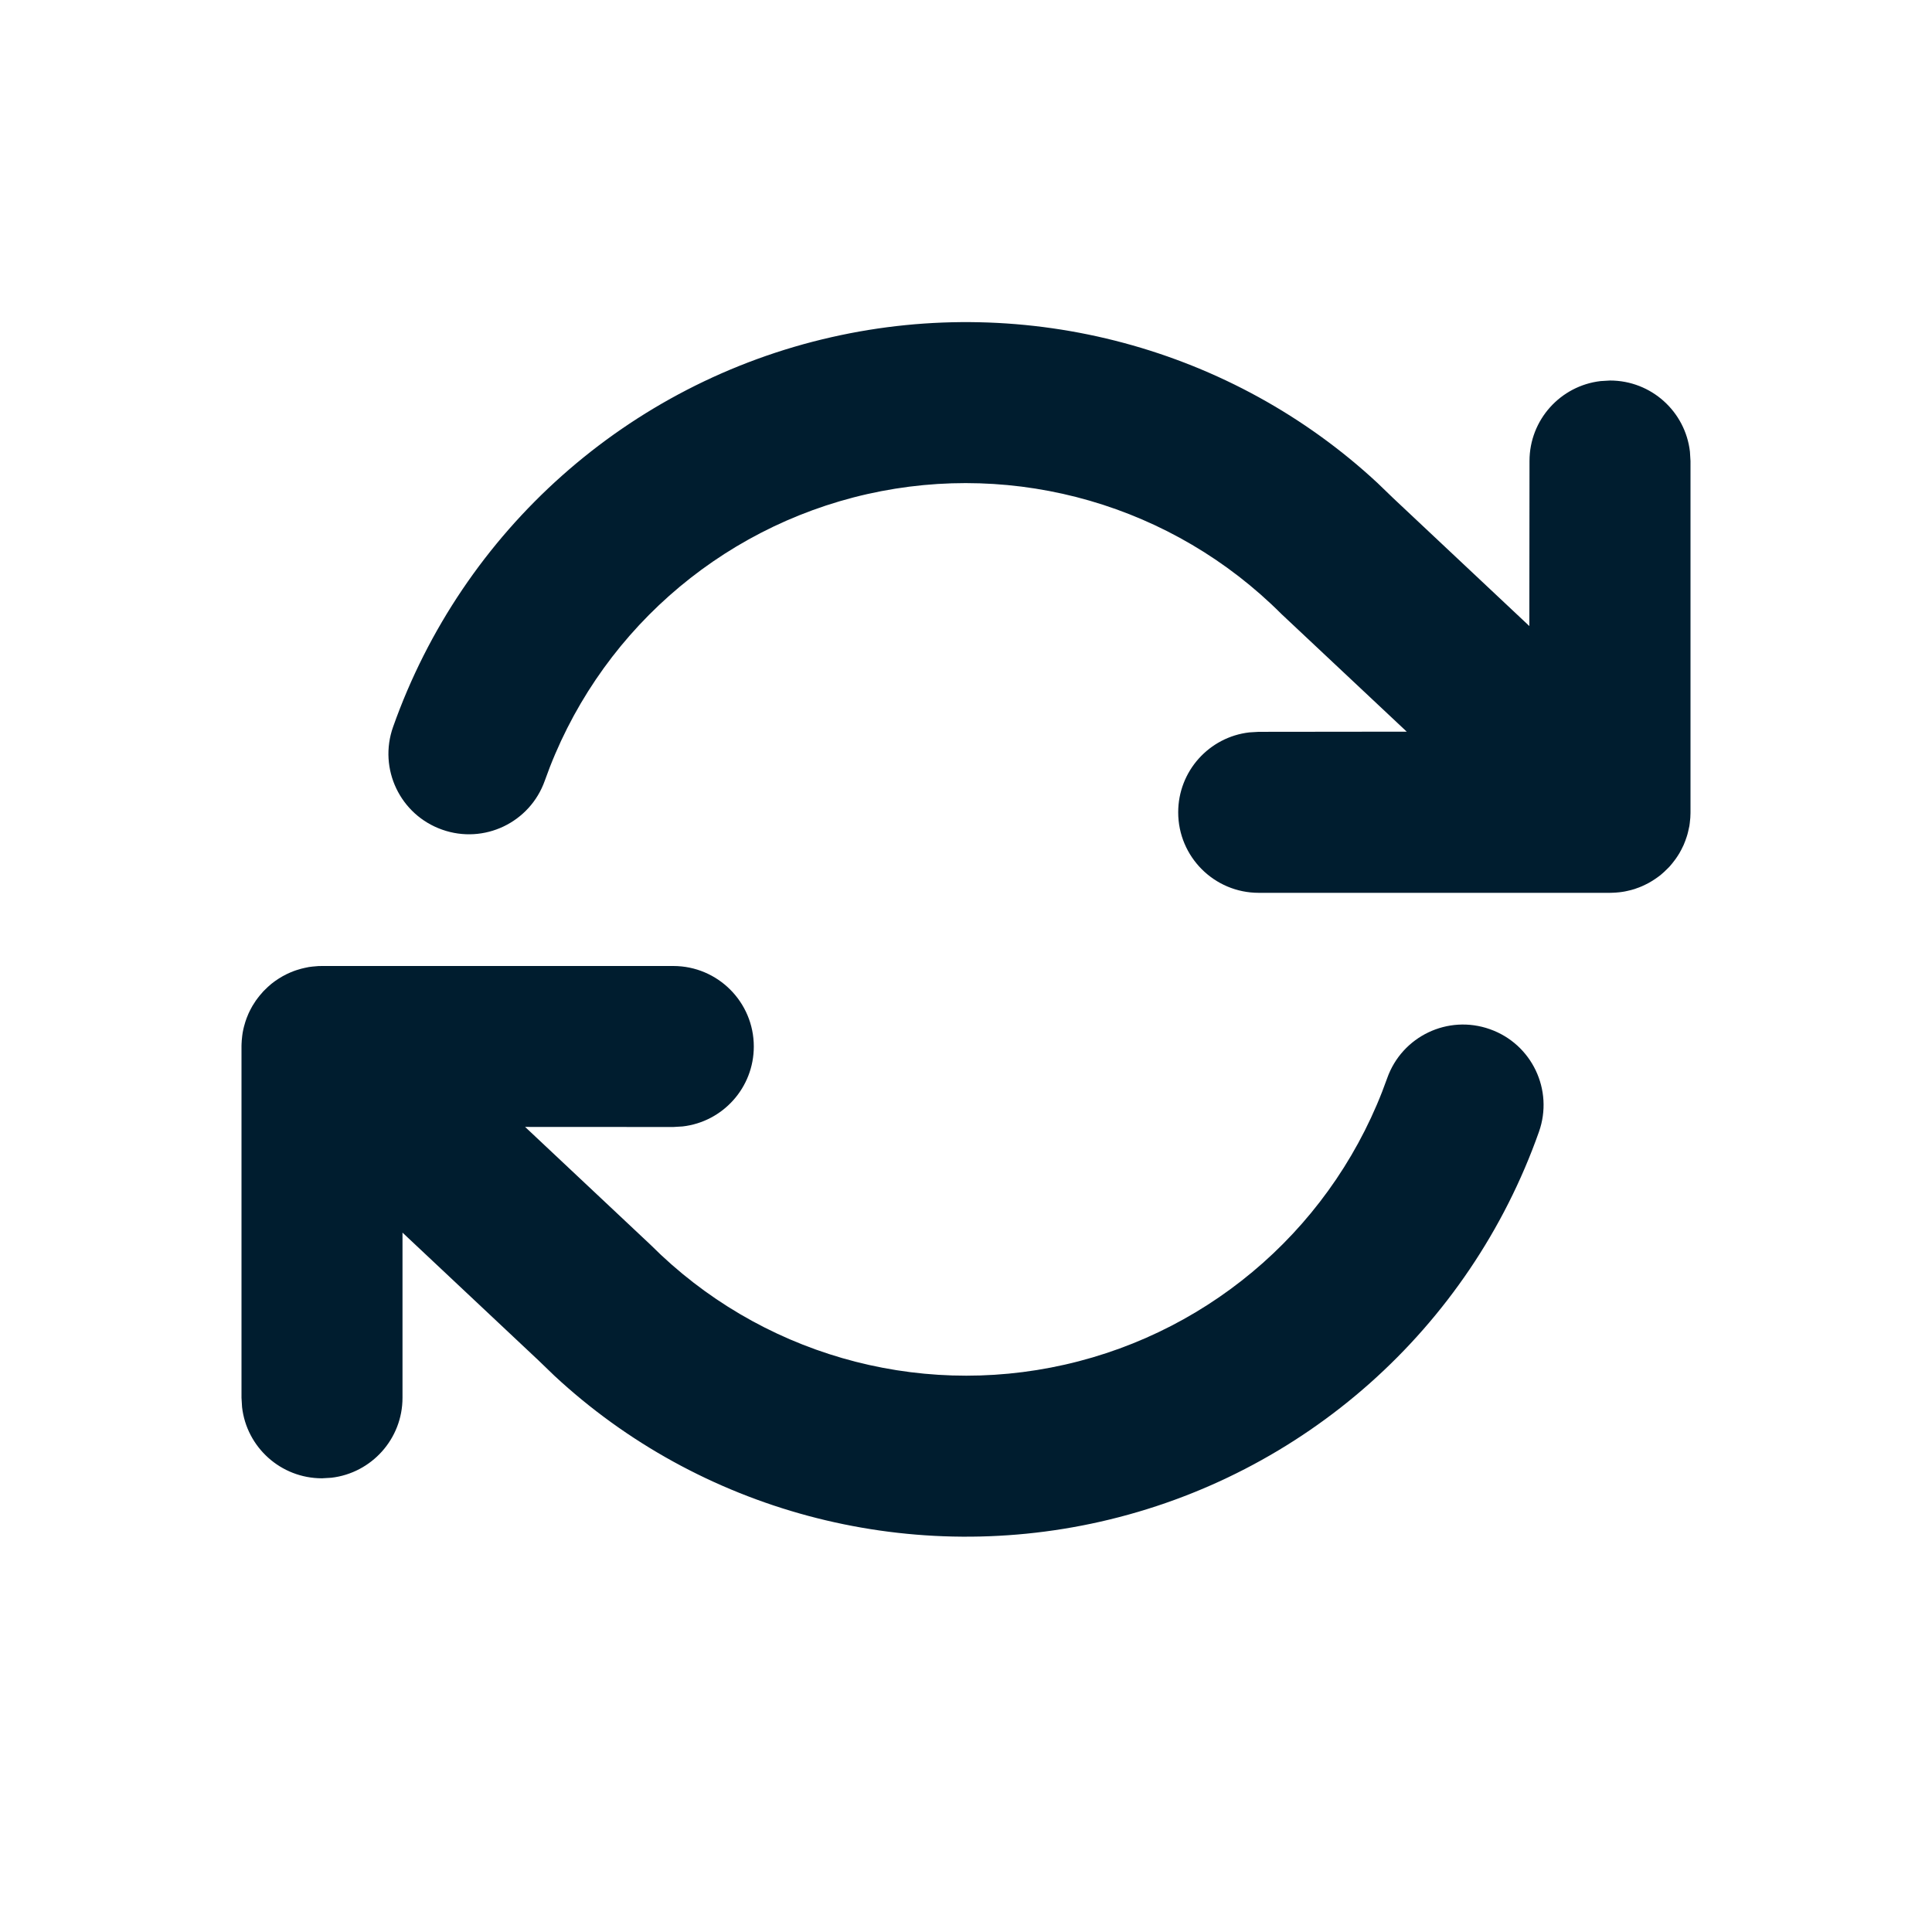 <?xml version="1.0" encoding="utf-8"?>
<svg xmlns="http://www.w3.org/2000/svg" width="24" height="24" viewBox="0 0 24 24">
  <path fill="#001D2F" fill-rule="evenodd" d="M8.364,12 C8.916,12 9.364,12.448 9.364,13 C9.364,13.513 8.978,13.936 8.48,13.993 L8.364,14 L6.523,13.999 L8.082,15.464 C9.428,16.811 11.371,17.373 13.228,16.952 C15.085,16.532 16.597,15.189 17.232,13.394 C17.416,12.873 17.987,12.6 18.508,12.785 C19.029,12.969 19.302,13.54 19.117,14.061 C18.253,16.503 16.196,18.331 13.669,18.903 C11.233,19.454 8.687,18.763 6.887,17.09 L6.69,16.9 L5,15.312 L5,17.364 C5,17.876 4.614,18.299 4.117,18.357 L4,18.364 C3.487,18.364 3.064,17.978 3.007,17.48 L3,17.364 L3,13 L3,12.989 C3,12.969 3.001,12.948 3.003,12.928 L3,13 C3,12.955 3.003,12.911 3.009,12.867 C3.012,12.84 3.017,12.812 3.023,12.785 C3.026,12.774 3.028,12.763 3.031,12.752 C3.036,12.733 3.042,12.713 3.048,12.693 C3.053,12.678 3.058,12.663 3.064,12.647 C3.071,12.629 3.078,12.611 3.086,12.593 C3.095,12.574 3.104,12.554 3.114,12.536 C3.122,12.521 3.129,12.508 3.137,12.494 C3.15,12.472 3.164,12.451 3.178,12.43 C3.185,12.42 3.193,12.409 3.201,12.399 C3.218,12.376 3.235,12.356 3.253,12.336 C3.258,12.329 3.265,12.322 3.271,12.315 L3.28,12.306 C3.296,12.289 3.313,12.273 3.331,12.257 L3.271,12.315 C3.303,12.281 3.337,12.25 3.372,12.221 C3.43,12.175 3.492,12.135 3.559,12.102 C3.575,12.095 3.59,12.088 3.605,12.081 C3.628,12.071 3.651,12.062 3.675,12.054 C3.684,12.051 3.693,12.048 3.701,12.046 C3.728,12.037 3.756,12.03 3.783,12.024 C3.801,12.02 3.818,12.016 3.836,12.013 C3.852,12.011 3.867,12.009 3.883,12.007 L3.895,12.006 C3.914,12.004 3.933,12.002 3.952,12.001 L4,12 L8.364,12 Z M17.113,6.001 L17.31,6.191 L18.998,7.777 L19,5.727 C19,5.214 19.386,4.792 19.883,4.734 L20,4.727 C20.513,4.727 20.936,5.113 20.993,5.611 L21,5.727 L21,10.091 L21,10.102 C21,10.114 20.999,10.127 20.999,10.139 L21,10.091 C21,10.136 20.997,10.18 20.991,10.224 C20.99,10.236 20.988,10.249 20.986,10.261 C20.981,10.286 20.976,10.31 20.97,10.333 C20.965,10.355 20.959,10.376 20.952,10.397 C20.947,10.413 20.942,10.428 20.936,10.443 C20.929,10.462 20.922,10.48 20.914,10.498 C20.905,10.517 20.896,10.536 20.886,10.555 C20.878,10.57 20.871,10.583 20.863,10.597 C20.849,10.62 20.835,10.643 20.819,10.665 C20.814,10.672 20.808,10.68 20.802,10.688 C20.783,10.714 20.763,10.738 20.742,10.762 C20.738,10.766 20.733,10.771 20.729,10.776 L20.721,10.784 C20.705,10.801 20.687,10.818 20.669,10.834 L20.729,10.776 C20.697,10.81 20.663,10.841 20.628,10.87 C20.582,10.906 20.533,10.939 20.481,10.968 C20.453,10.983 20.424,10.997 20.395,11.01 C20.372,11.02 20.348,11.029 20.324,11.037 C20.318,11.039 20.313,11.041 20.308,11.043 C20.278,11.052 20.248,11.061 20.217,11.067 C20.196,11.072 20.176,11.076 20.155,11.079 C20.142,11.081 20.129,11.083 20.117,11.084 C20.083,11.088 20.059,11.089 20.034,11.09 L20,11.091 L15.636,11.091 C15.084,11.091 14.636,10.643 14.636,10.091 C14.636,9.578 15.022,9.155 15.52,9.098 L15.636,9.091 L17.475,9.089 L15.918,7.627 C14.572,6.28 12.629,5.718 10.772,6.138 C8.915,6.559 7.403,7.902 6.768,9.697 C6.584,10.218 6.013,10.491 5.492,10.306 C4.971,10.122 4.698,9.551 4.883,9.03 C5.747,6.588 7.804,4.759 10.331,4.188 C12.767,3.636 15.313,4.328 17.113,6.001 Z"/>
</svg>
